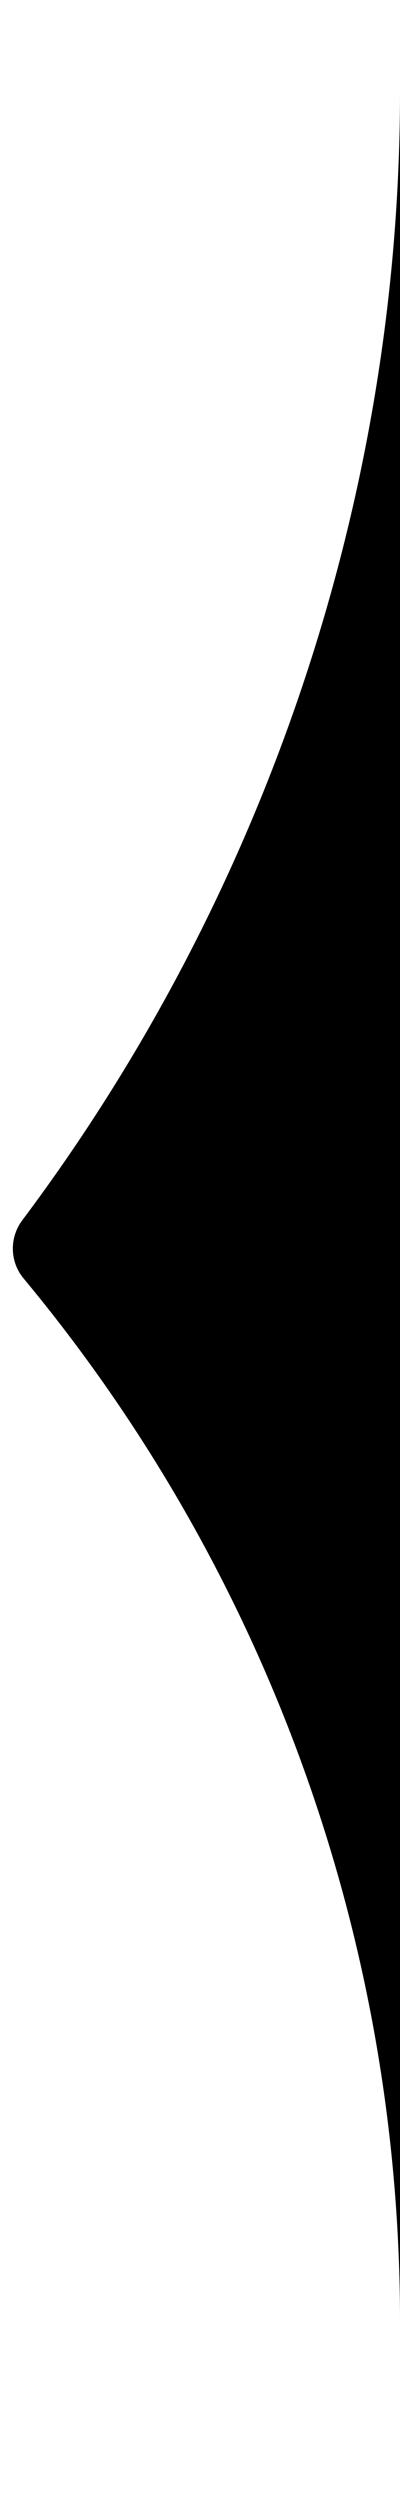 <svg width="16" height="100" viewBox="0 0 16 100" fill="none" xmlns="http://www.w3.org/2000/svg">
<path d="M0.89 48.812C0.372 49.503 0.389 50.468 0.94 51.133C10.673 62.855 16 77.611 16 92.846L16 100L16 -6.99382e-07L16 3.654C16 19.877 10.618 35.829 0.89 48.812Z" fill="black"/>
</svg>
